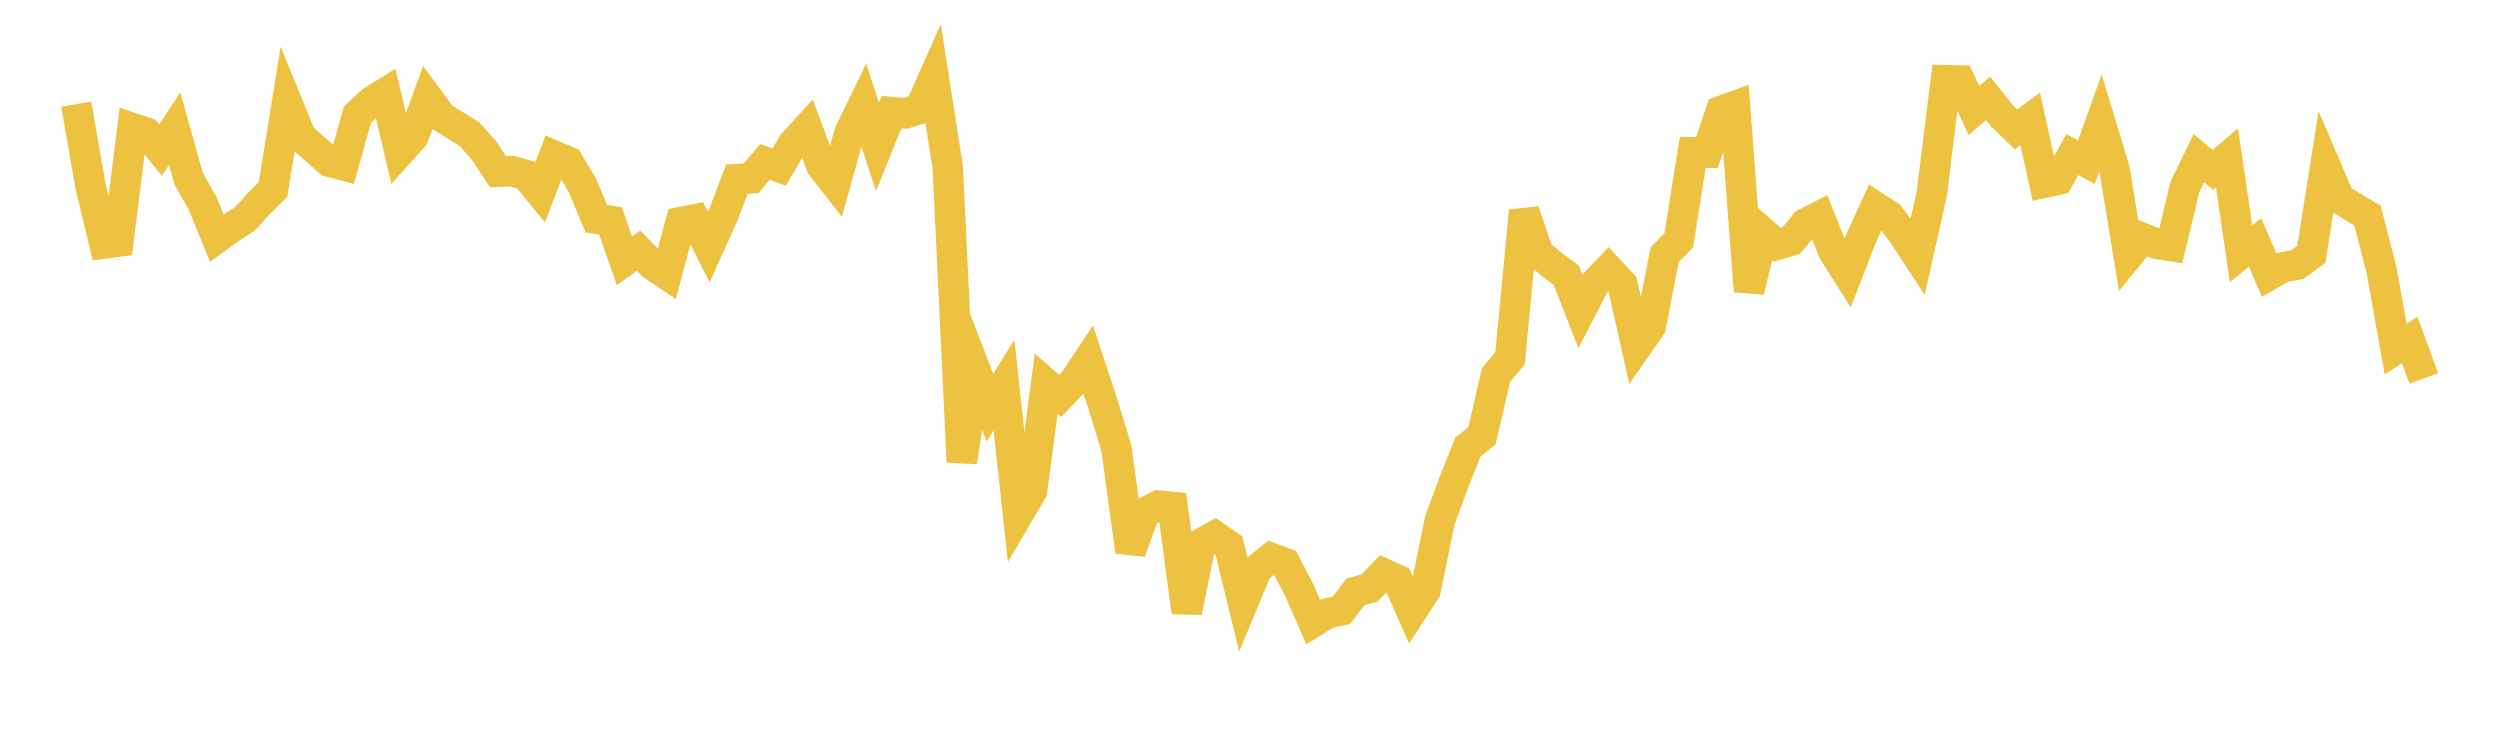 <svg width="164" height="48" xmlns="http://www.w3.org/2000/svg" xmlns:xlink="http://www.w3.org/1999/xlink"><path fill="none" stroke="rgb(237,194,64)" stroke-width="2" d="M5,6.831L5.922,12.129L6.844,15.974L7.766,15.85L8.689,8.399L9.611,8.711L10.533,9.846L11.455,8.445L12.377,11.721L13.299,13.354L14.222,15.621L15.144,14.951L16.066,14.359L16.988,13.347L17.91,12.432L18.832,6.726L19.754,8.978L20.677,9.792L21.599,10.602L22.521,10.847L23.443,7.532L24.365,6.668L25.287,6.091L26.21,9.975L27.132,8.948L28.054,6.419L28.976,7.668L29.898,8.244L30.82,8.823L31.743,9.865L32.665,11.264L33.587,11.223L34.509,11.49L35.431,12.622L36.353,10.212L37.275,10.603L38.198,12.145L39.12,14.349L40.042,14.489L40.964,17.112L41.886,16.438L42.808,17.387L43.731,18.01L44.653,14.569L45.575,14.387L46.497,16.209L47.419,14.175L48.341,11.75L49.263,11.701L50.186,10.622L51.108,10.957L52.03,9.411L52.952,8.408L53.874,10.871L54.796,12.048L55.719,8.727L56.641,6.833L57.563,9.63L58.485,7.353L59.407,7.435L60.329,7.148L61.251,5.084L62.174,10.991L63.096,30.299L64.018,24.345L64.94,26.739L65.862,25.266L66.784,33.754L67.707,32.181L68.629,25.173L69.551,25.974L70.473,25.008L71.395,23.613L72.317,26.404L73.24,29.415L74.162,36.194L75.084,33.625L76.006,33.159L76.928,33.255L77.85,40.152L78.772,35.665L79.695,35.154L80.617,35.786L81.539,39.546L82.461,37.334L83.383,36.6L84.305,36.941L85.228,38.708L86.15,40.813L87.072,40.243L87.994,40.036L88.916,38.829L89.838,38.573L90.76,37.622L91.683,38.038L92.605,40.123L93.527,38.696L94.449,34.152L95.371,31.648L96.293,29.329L97.216,28.595L98.138,24.605L99.06,23.502L99.982,13.842L100.904,16.589L101.826,17.371L102.749,18.058L103.671,20.419L104.593,18.632L105.515,17.667L106.437,18.66L107.359,22.753L108.281,21.431L109.204,16.711L110.126,15.766L111.048,9.99L111.97,10.011L112.892,7.29L113.814,6.952L114.737,19.103L115.659,15.258L116.581,16.057L117.503,15.787L118.425,14.663L119.347,14.19L120.269,16.502L121.192,17.957L122.114,15.579L123.036,13.576L123.958,14.176L124.88,15.416L125.802,16.82L126.725,12.706L127.647,5.262L128.569,5.283L129.491,7.244L130.413,6.458L131.335,7.608L132.257,8.494L133.18,7.798L134.102,11.988L135.024,11.789L135.946,10.143L136.868,10.639L137.79,8.065L138.713,11.104L139.635,16.741L140.557,15.613L141.479,15.988L142.401,16.138L143.323,12.283L144.246,10.379L145.168,11.141L146.09,10.349L147.012,16.642L147.934,15.907L148.856,18.05L149.778,17.524L150.701,17.362L151.623,16.68L152.545,10.869L153.467,13.024L154.389,13.594L155.311,14.148L156.234,17.731L157.156,22.905L158.078,22.303L159,24.826"></path></svg>